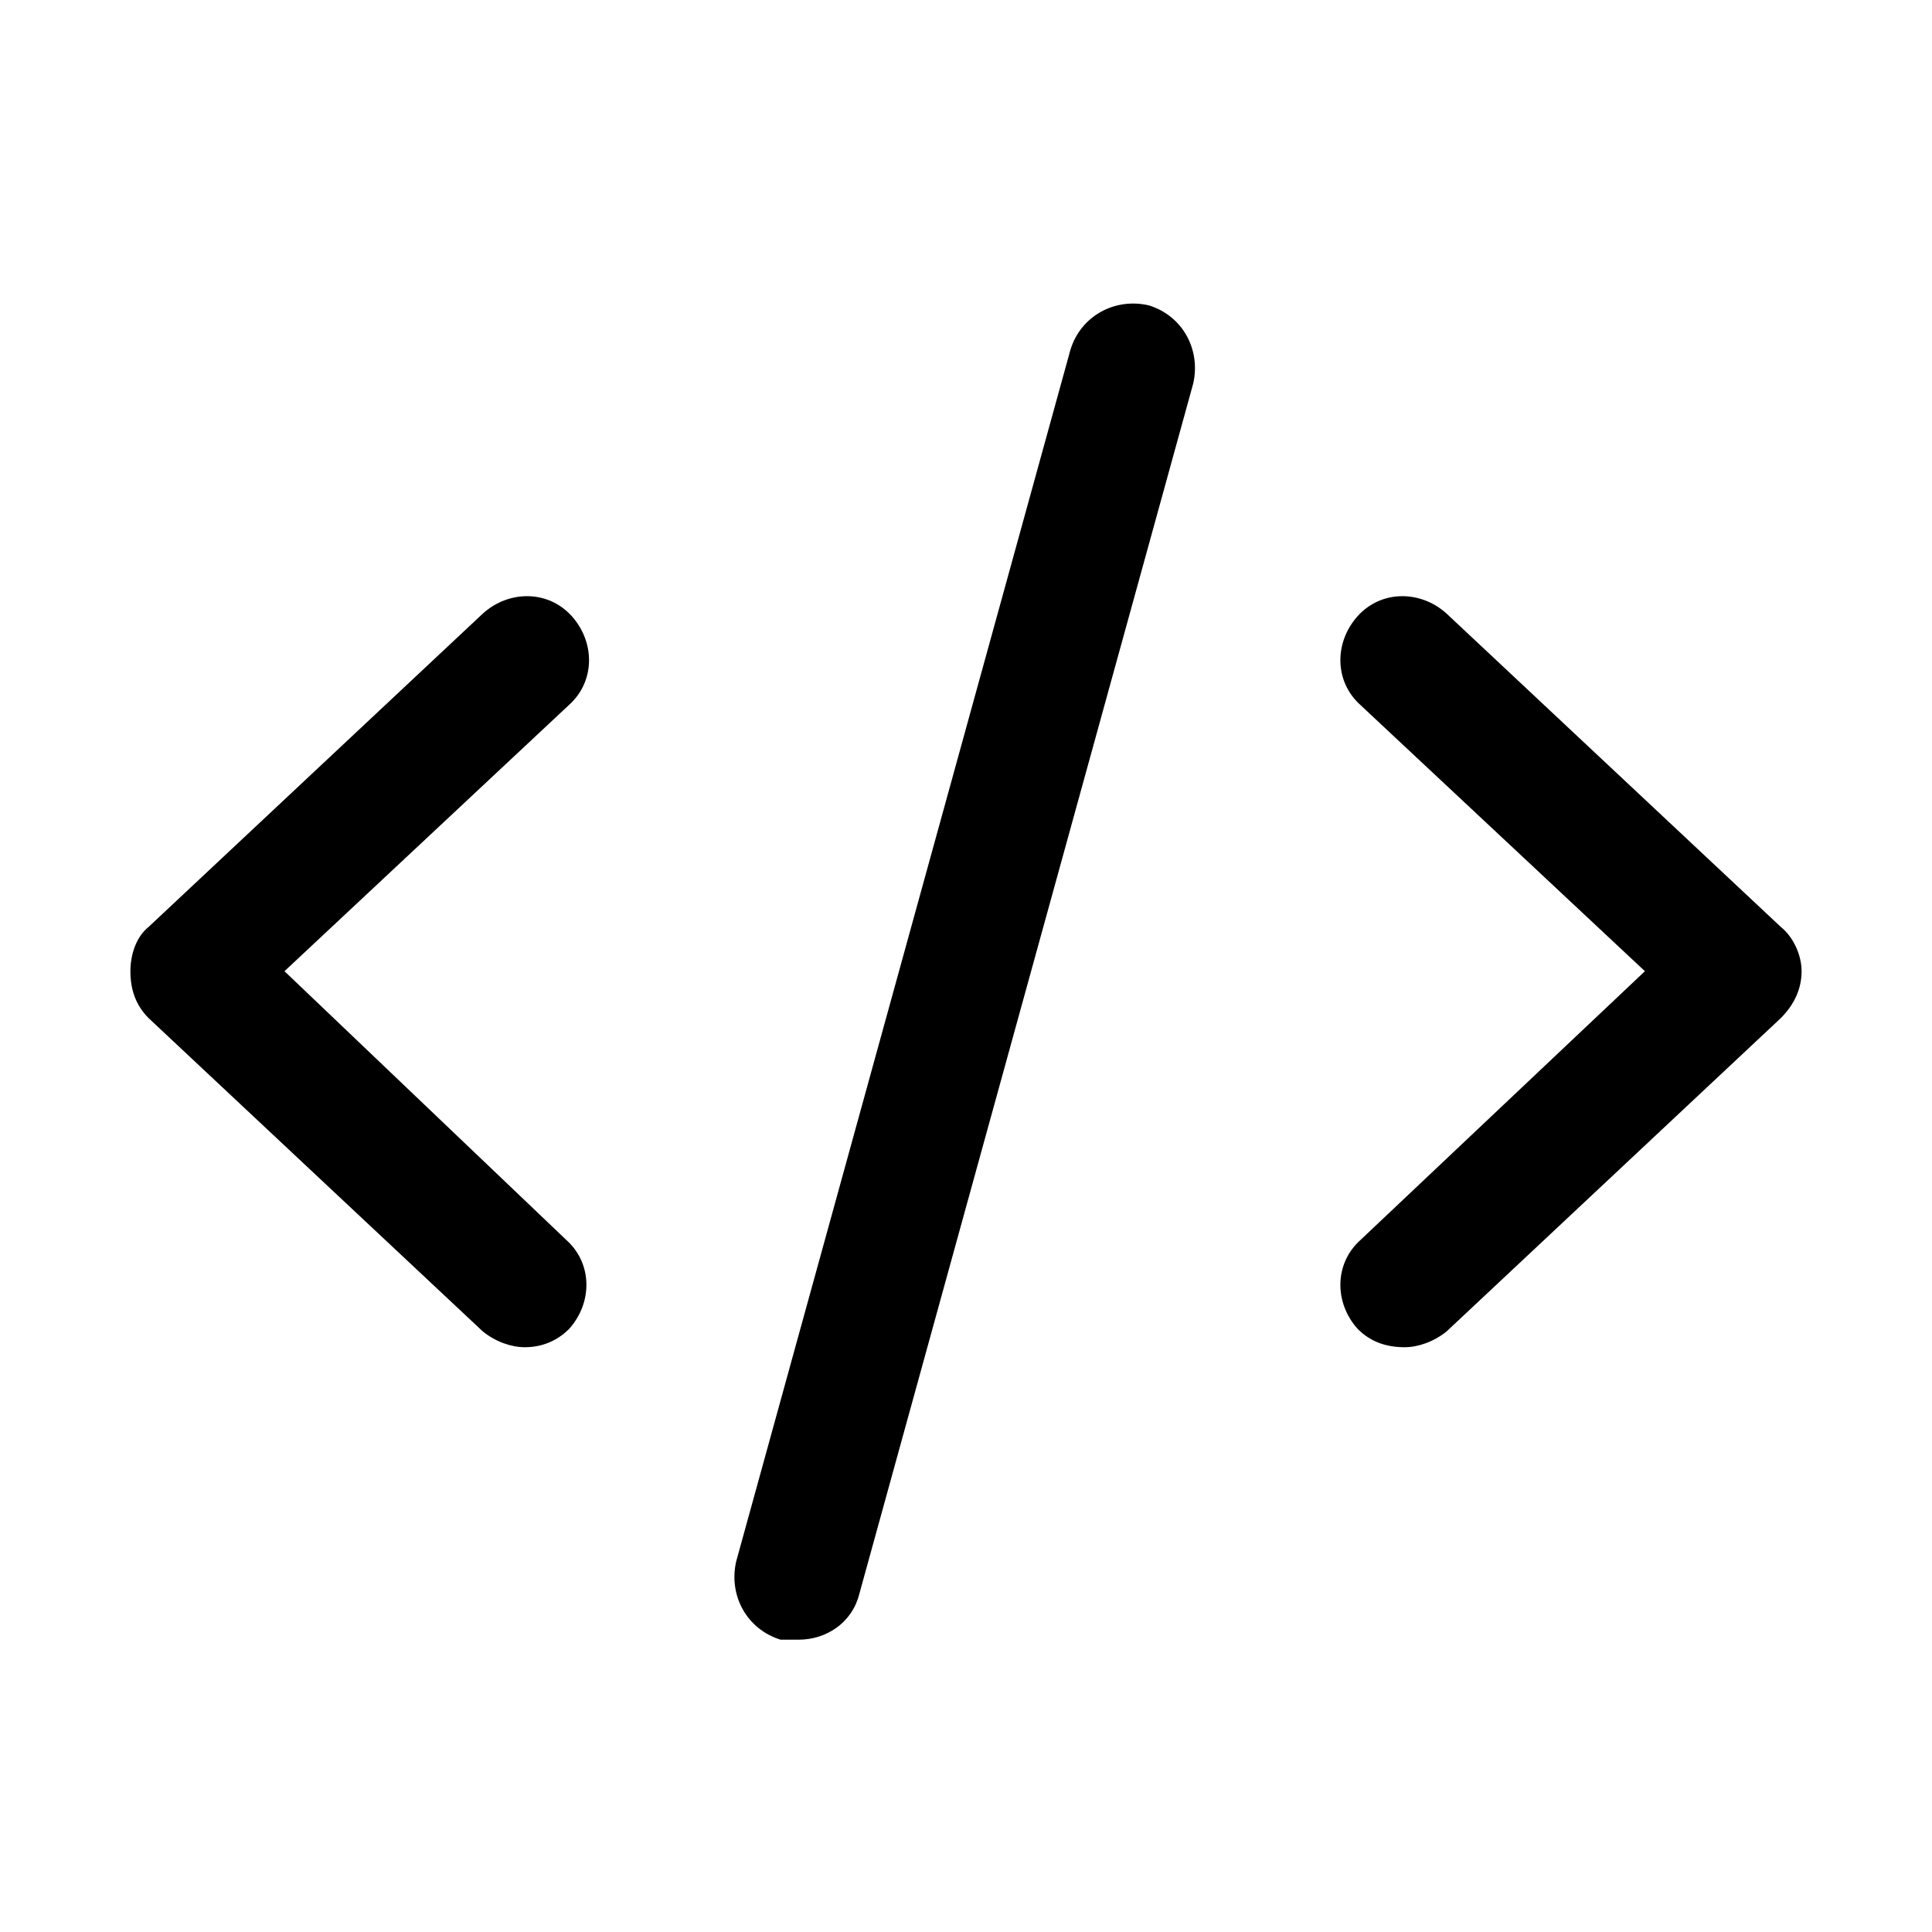 <svg xmlns="http://www.w3.org/2000/svg" width="82" height="82" viewBox="0 0 82 82" fill="none"><path d="M24.265 26.149C25.263 27.257 25.263 28.919 24.154 29.917L12.074 41.221L24.044 52.636C25.152 53.634 25.152 55.296 24.154 56.404C23.6 56.959 22.935 57.18 22.27 57.18C21.716 57.18 21.051 56.959 20.497 56.515L6.311 43.216C5.757 42.662 5.535 41.997 5.535 41.221C5.535 40.556 5.757 39.781 6.311 39.337L20.497 26.038C21.605 25.041 23.268 25.041 24.265 26.149ZM48.758 12.96C50.199 13.404 50.974 14.844 50.642 16.285L36.456 67.709C36.124 68.928 35.015 69.593 33.907 69.593C33.575 69.593 33.353 69.593 33.131 69.593C31.691 69.15 30.915 67.709 31.247 66.268L45.433 14.844C45.876 13.404 47.317 12.628 48.758 12.96ZM75.578 39.337C76.132 39.781 76.465 40.556 76.465 41.221C76.465 41.997 76.132 42.662 75.578 43.216L61.392 56.515C60.838 56.959 60.173 57.18 59.619 57.18C58.843 57.18 58.178 56.959 57.624 56.404C56.627 55.296 56.627 53.634 57.735 52.636L69.815 41.221L57.735 29.917C56.627 28.919 56.627 27.257 57.624 26.149C58.621 25.041 60.284 25.041 61.392 26.038L75.578 39.337Z" fill="black"></path></svg>